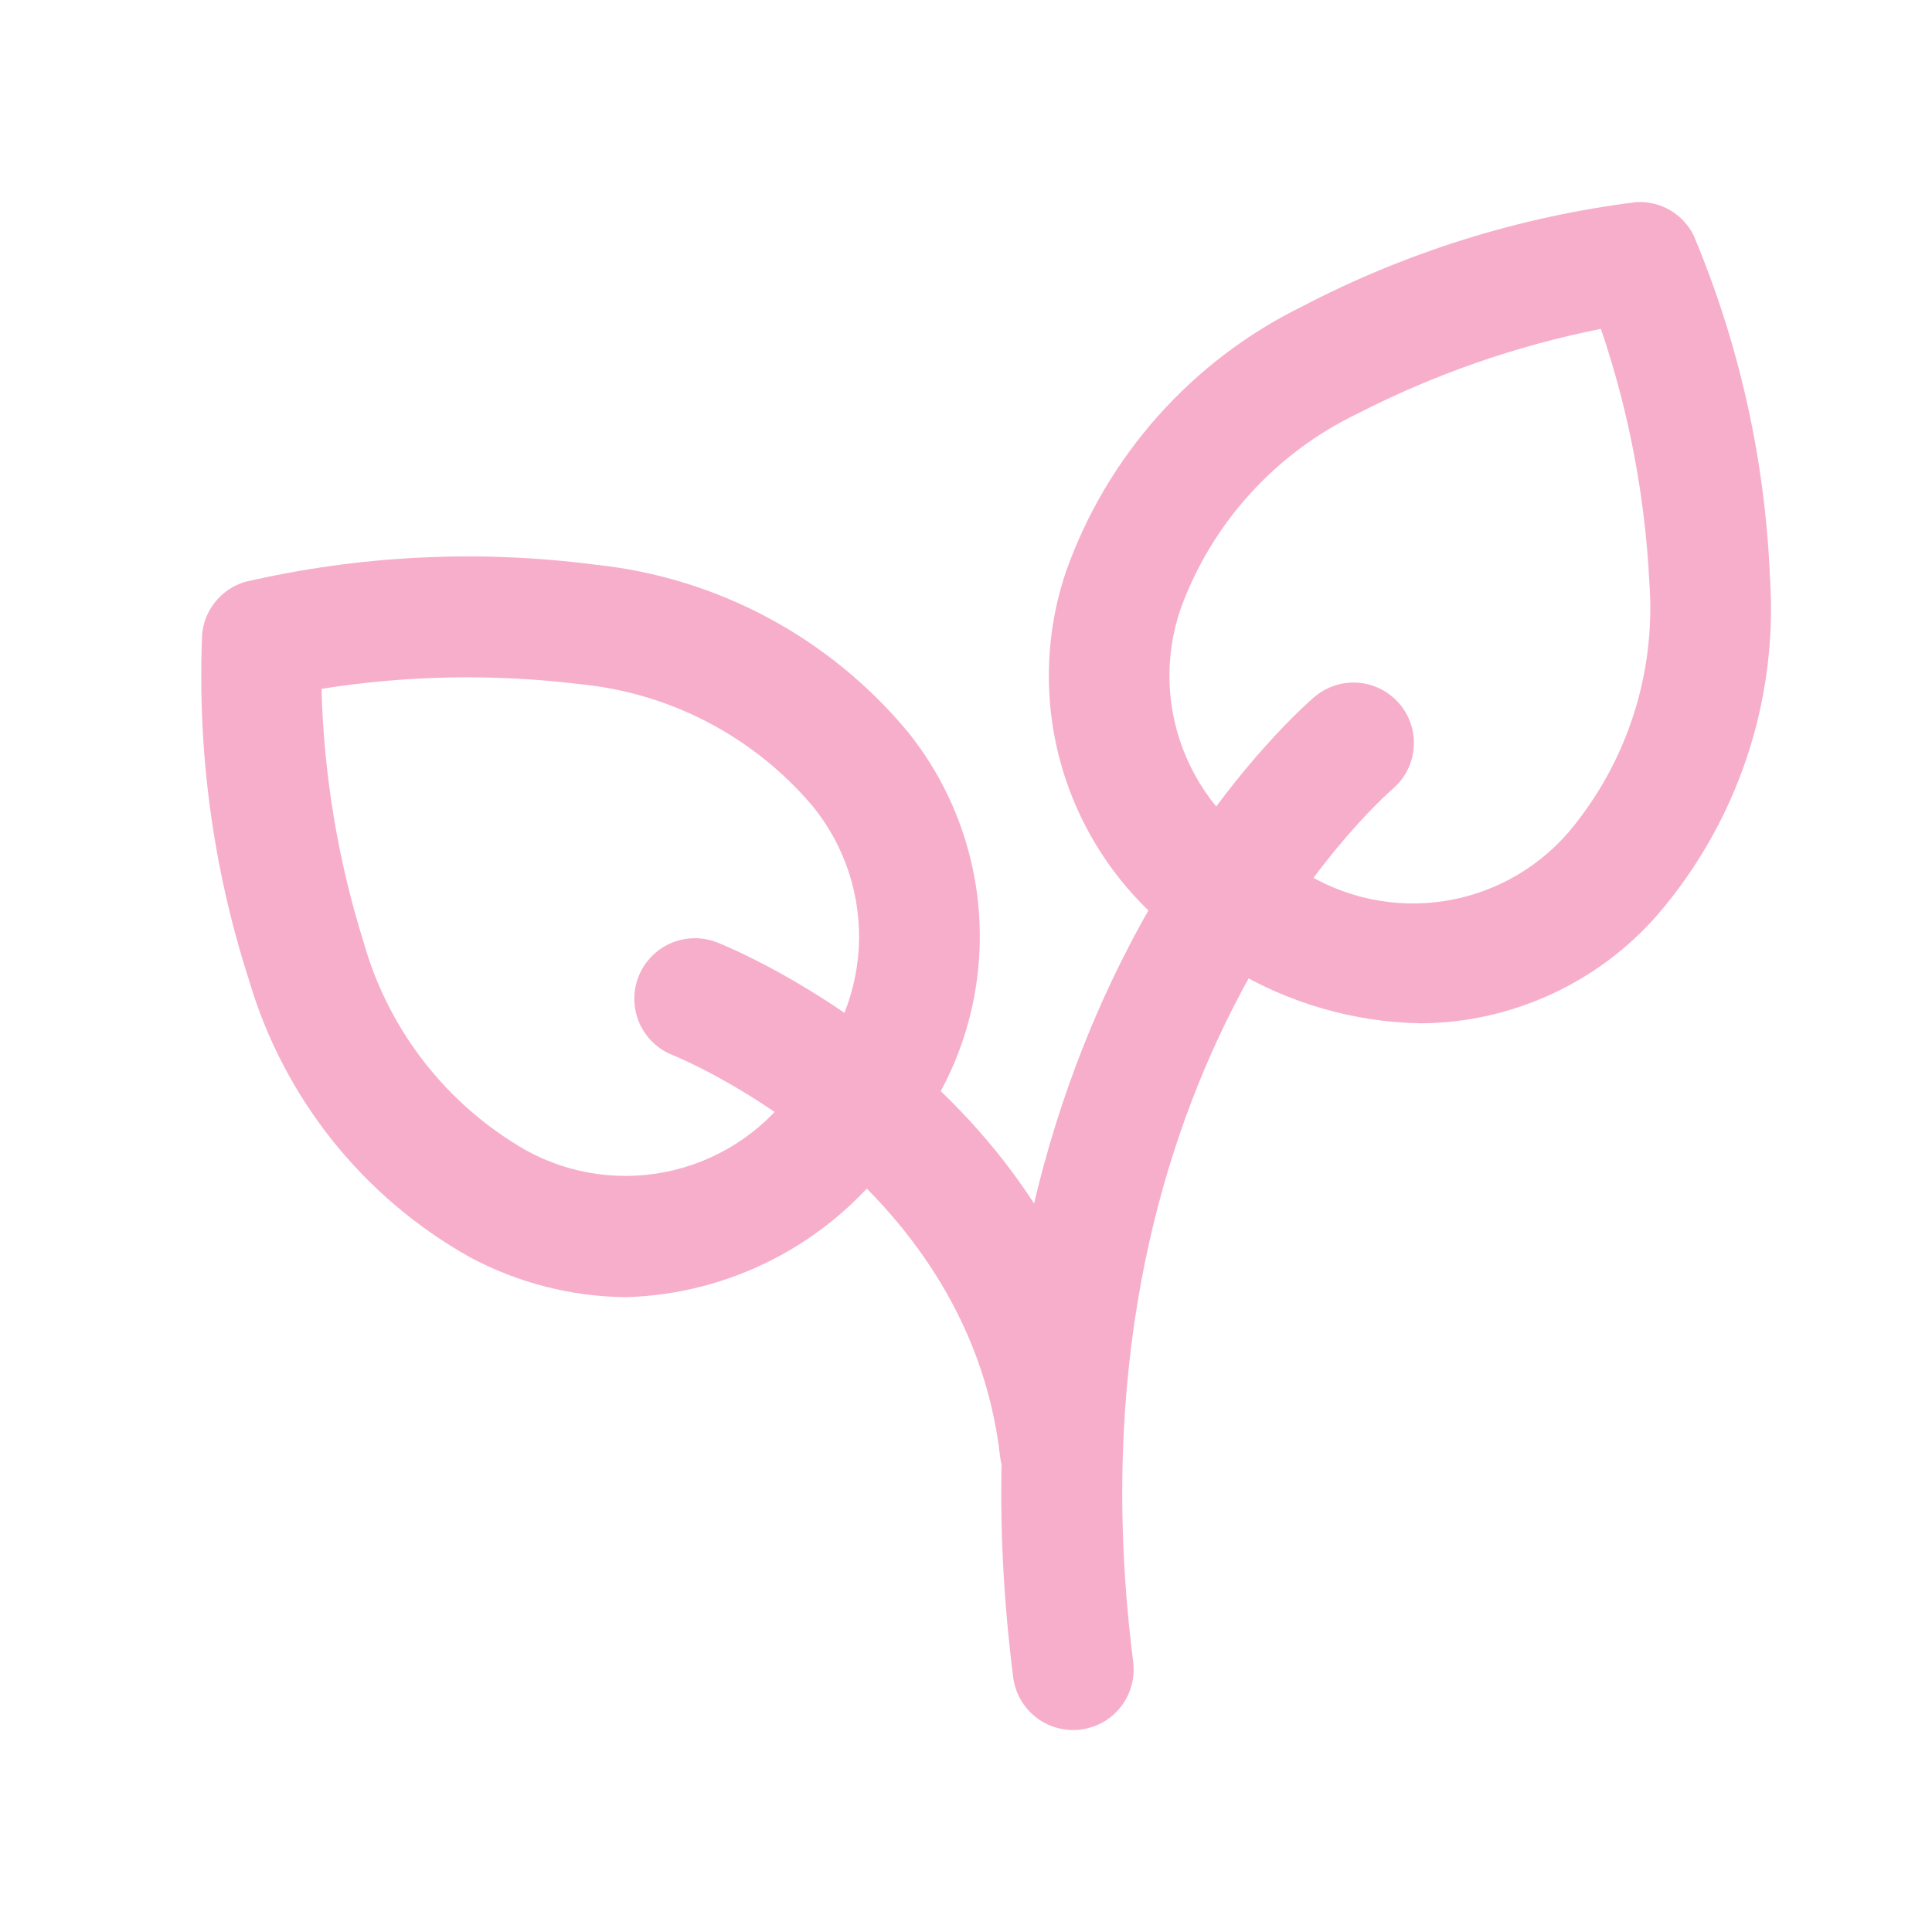 <svg width="24" height="24" viewBox="0 0 24 24" fill="none" xmlns="http://www.w3.org/2000/svg">
<path d="M17.649 12.712C16.819 12.697 16.008 12.463 15.298 12.033C14.415 11.601 13.72 10.863 13.342 9.956C12.963 9.049 12.927 8.036 13.241 7.104C13.749 5.667 14.8 4.485 16.168 3.811C17.464 3.133 18.872 2.693 20.324 2.511C20.47 2.502 20.616 2.536 20.743 2.609C20.87 2.682 20.972 2.791 21.038 2.922C21.606 4.272 21.927 5.712 21.987 7.174C22.089 8.696 21.59 10.197 20.598 11.355C20.231 11.778 19.778 12.118 19.269 12.351C18.761 12.585 18.208 12.709 17.649 12.712ZM19.887 4.085C18.834 4.295 17.815 4.65 16.86 5.14C15.843 5.63 15.057 6.496 14.669 7.555C14.458 8.162 14.483 8.825 14.739 9.413C14.994 10.002 15.461 10.474 16.048 10.734C16.567 11.112 17.209 11.28 17.846 11.206C18.484 11.132 19.07 10.821 19.489 10.334C20.213 9.471 20.572 8.359 20.489 7.234C20.435 6.162 20.233 5.102 19.887 4.085Z" fill="#F7AECB"/>
<path d="M7.774 16.114C7.101 16.107 6.439 15.938 5.845 15.622C4.514 14.879 3.526 13.643 3.095 12.181C2.645 10.789 2.448 9.327 2.512 7.865C2.528 7.719 2.587 7.581 2.681 7.468C2.775 7.355 2.9 7.272 3.041 7.229C4.466 6.899 5.938 6.826 7.389 7.014C8.905 7.171 10.3 7.916 11.275 9.089C11.892 9.854 12.209 10.818 12.168 11.8C12.128 12.782 11.731 13.716 11.053 14.427C10.667 14.936 10.173 15.351 9.605 15.643C9.038 15.935 8.412 16.096 7.774 16.114ZM3.994 8.557C4.022 9.631 4.2 10.696 4.522 11.721C4.832 12.806 5.554 13.728 6.533 14.289C7.094 14.599 7.752 14.687 8.375 14.535C8.998 14.383 9.542 14.003 9.898 13.469C10.357 13.021 10.632 12.417 10.668 11.776C10.703 11.135 10.497 10.504 10.09 10.008C9.359 9.148 8.322 8.606 7.198 8.498C6.132 8.369 5.054 8.388 3.994 8.557Z" fill="#F7AECB"/>
<path d="M13.329 21.491C13.146 21.49 12.97 21.424 12.833 21.303C12.697 21.182 12.608 21.015 12.586 20.834C11.566 12.799 16.141 8.813 16.341 8.647C16.493 8.524 16.687 8.464 16.883 8.482C17.078 8.5 17.258 8.594 17.385 8.743C17.512 8.892 17.576 9.085 17.562 9.281C17.549 9.477 17.459 9.659 17.313 9.789C17.143 9.935 13.164 13.454 14.077 20.645C14.089 20.743 14.082 20.842 14.056 20.938C14.03 21.032 13.986 21.122 13.926 21.199C13.866 21.277 13.791 21.343 13.705 21.392C13.62 21.44 13.525 21.472 13.428 21.485C13.395 21.489 13.362 21.491 13.329 21.491Z" fill="#F7AECB"/>
<path d="M13.167 18.754C12.983 18.754 12.806 18.686 12.668 18.564C12.531 18.441 12.444 18.273 12.423 18.09C12.023 14.59 8.393 13.121 8.357 13.107C8.265 13.071 8.181 13.017 8.11 12.948C8.039 12.88 7.982 12.798 7.942 12.707C7.903 12.617 7.882 12.519 7.88 12.42C7.878 12.322 7.896 12.223 7.932 12.132C7.968 12.04 8.022 11.956 8.091 11.885C8.159 11.814 8.241 11.757 8.332 11.717C8.423 11.678 8.52 11.657 8.619 11.655C8.718 11.653 8.816 11.671 8.908 11.707C9.092 11.78 13.408 13.533 13.913 17.914C13.935 18.112 13.879 18.31 13.755 18.466C13.632 18.622 13.451 18.722 13.254 18.745C13.224 18.752 13.195 18.754 13.167 18.754Z" fill="#F7AECB"/>
</svg>

